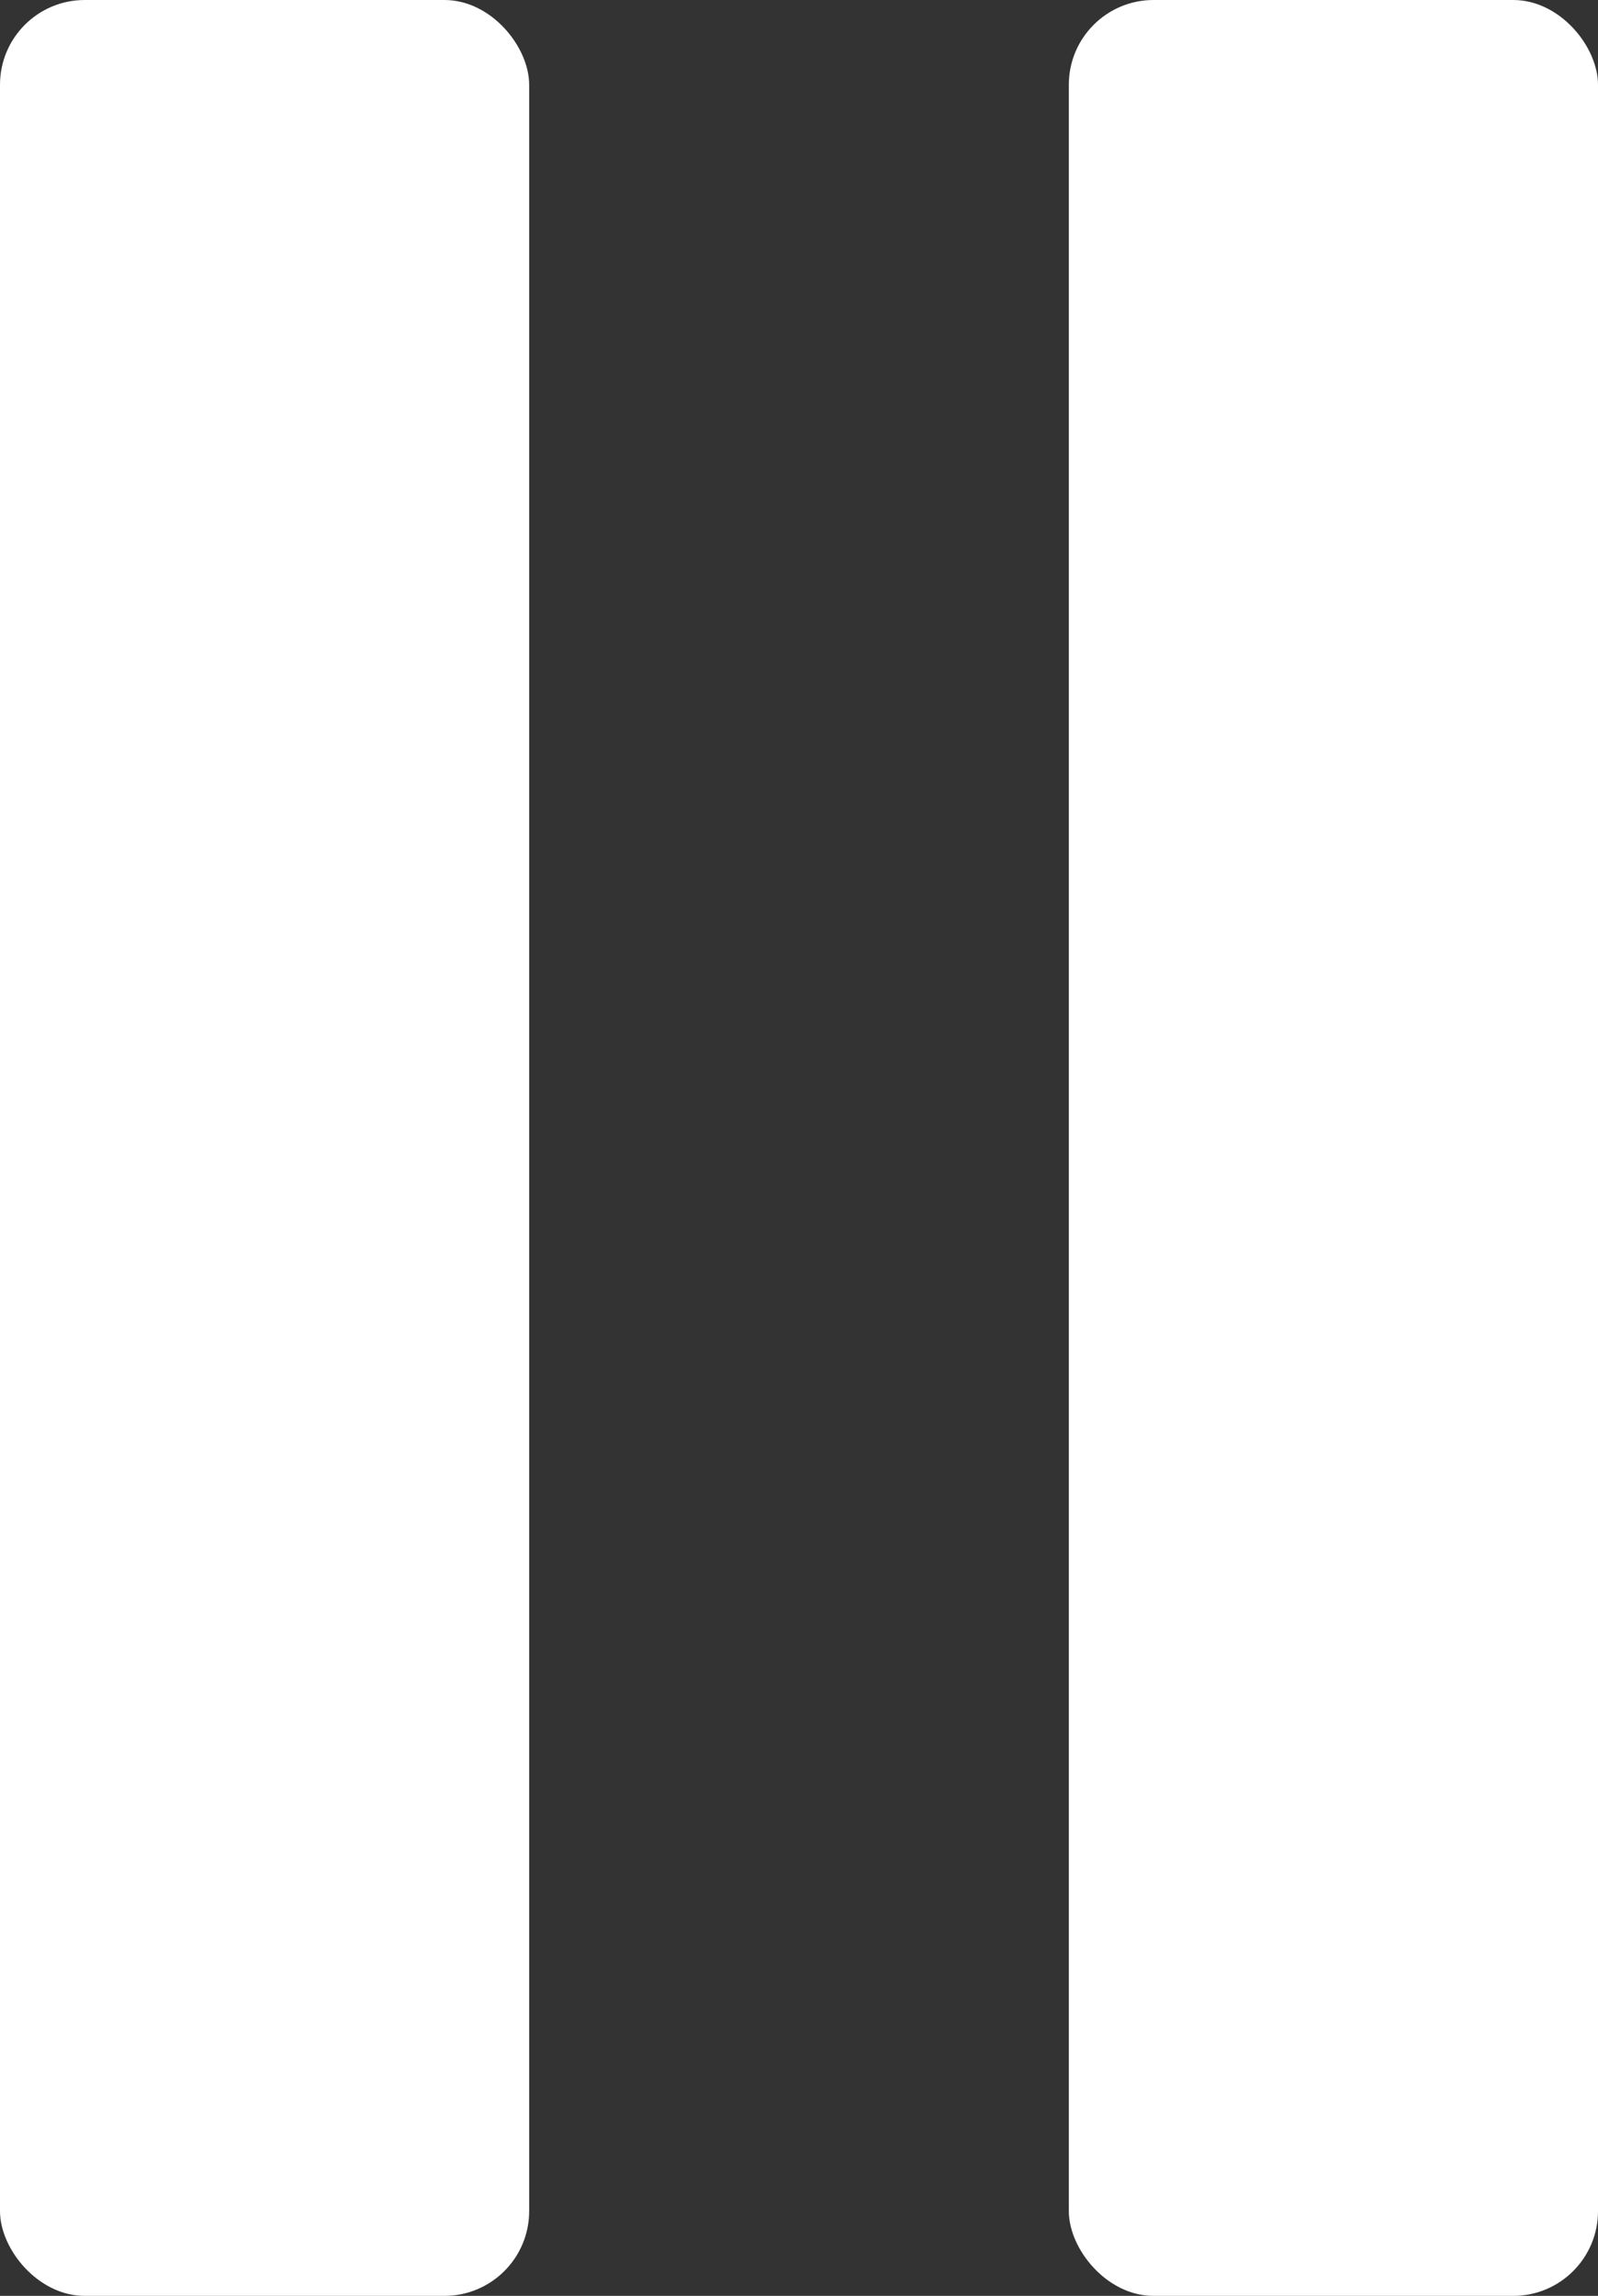 <?xml version="1.0" encoding="UTF-8"?><svg id="_レイヤー_2" xmlns="http://www.w3.org/2000/svg" viewBox="0 0 52.231 75"><rect x="0" y="0" width="52.231" height="75" fill="#333333" stroke="none"/><defs><style>.cls-1{fill:#fff;}</style></defs><g id="button-controls-pause"><rect class="cls-1" width="17.296" height="75" rx="2.769" ry="2.769"/><rect class="cls-1" x="34.935" width="17.296" height="75" rx="2.769" ry="2.769"/></g></svg>